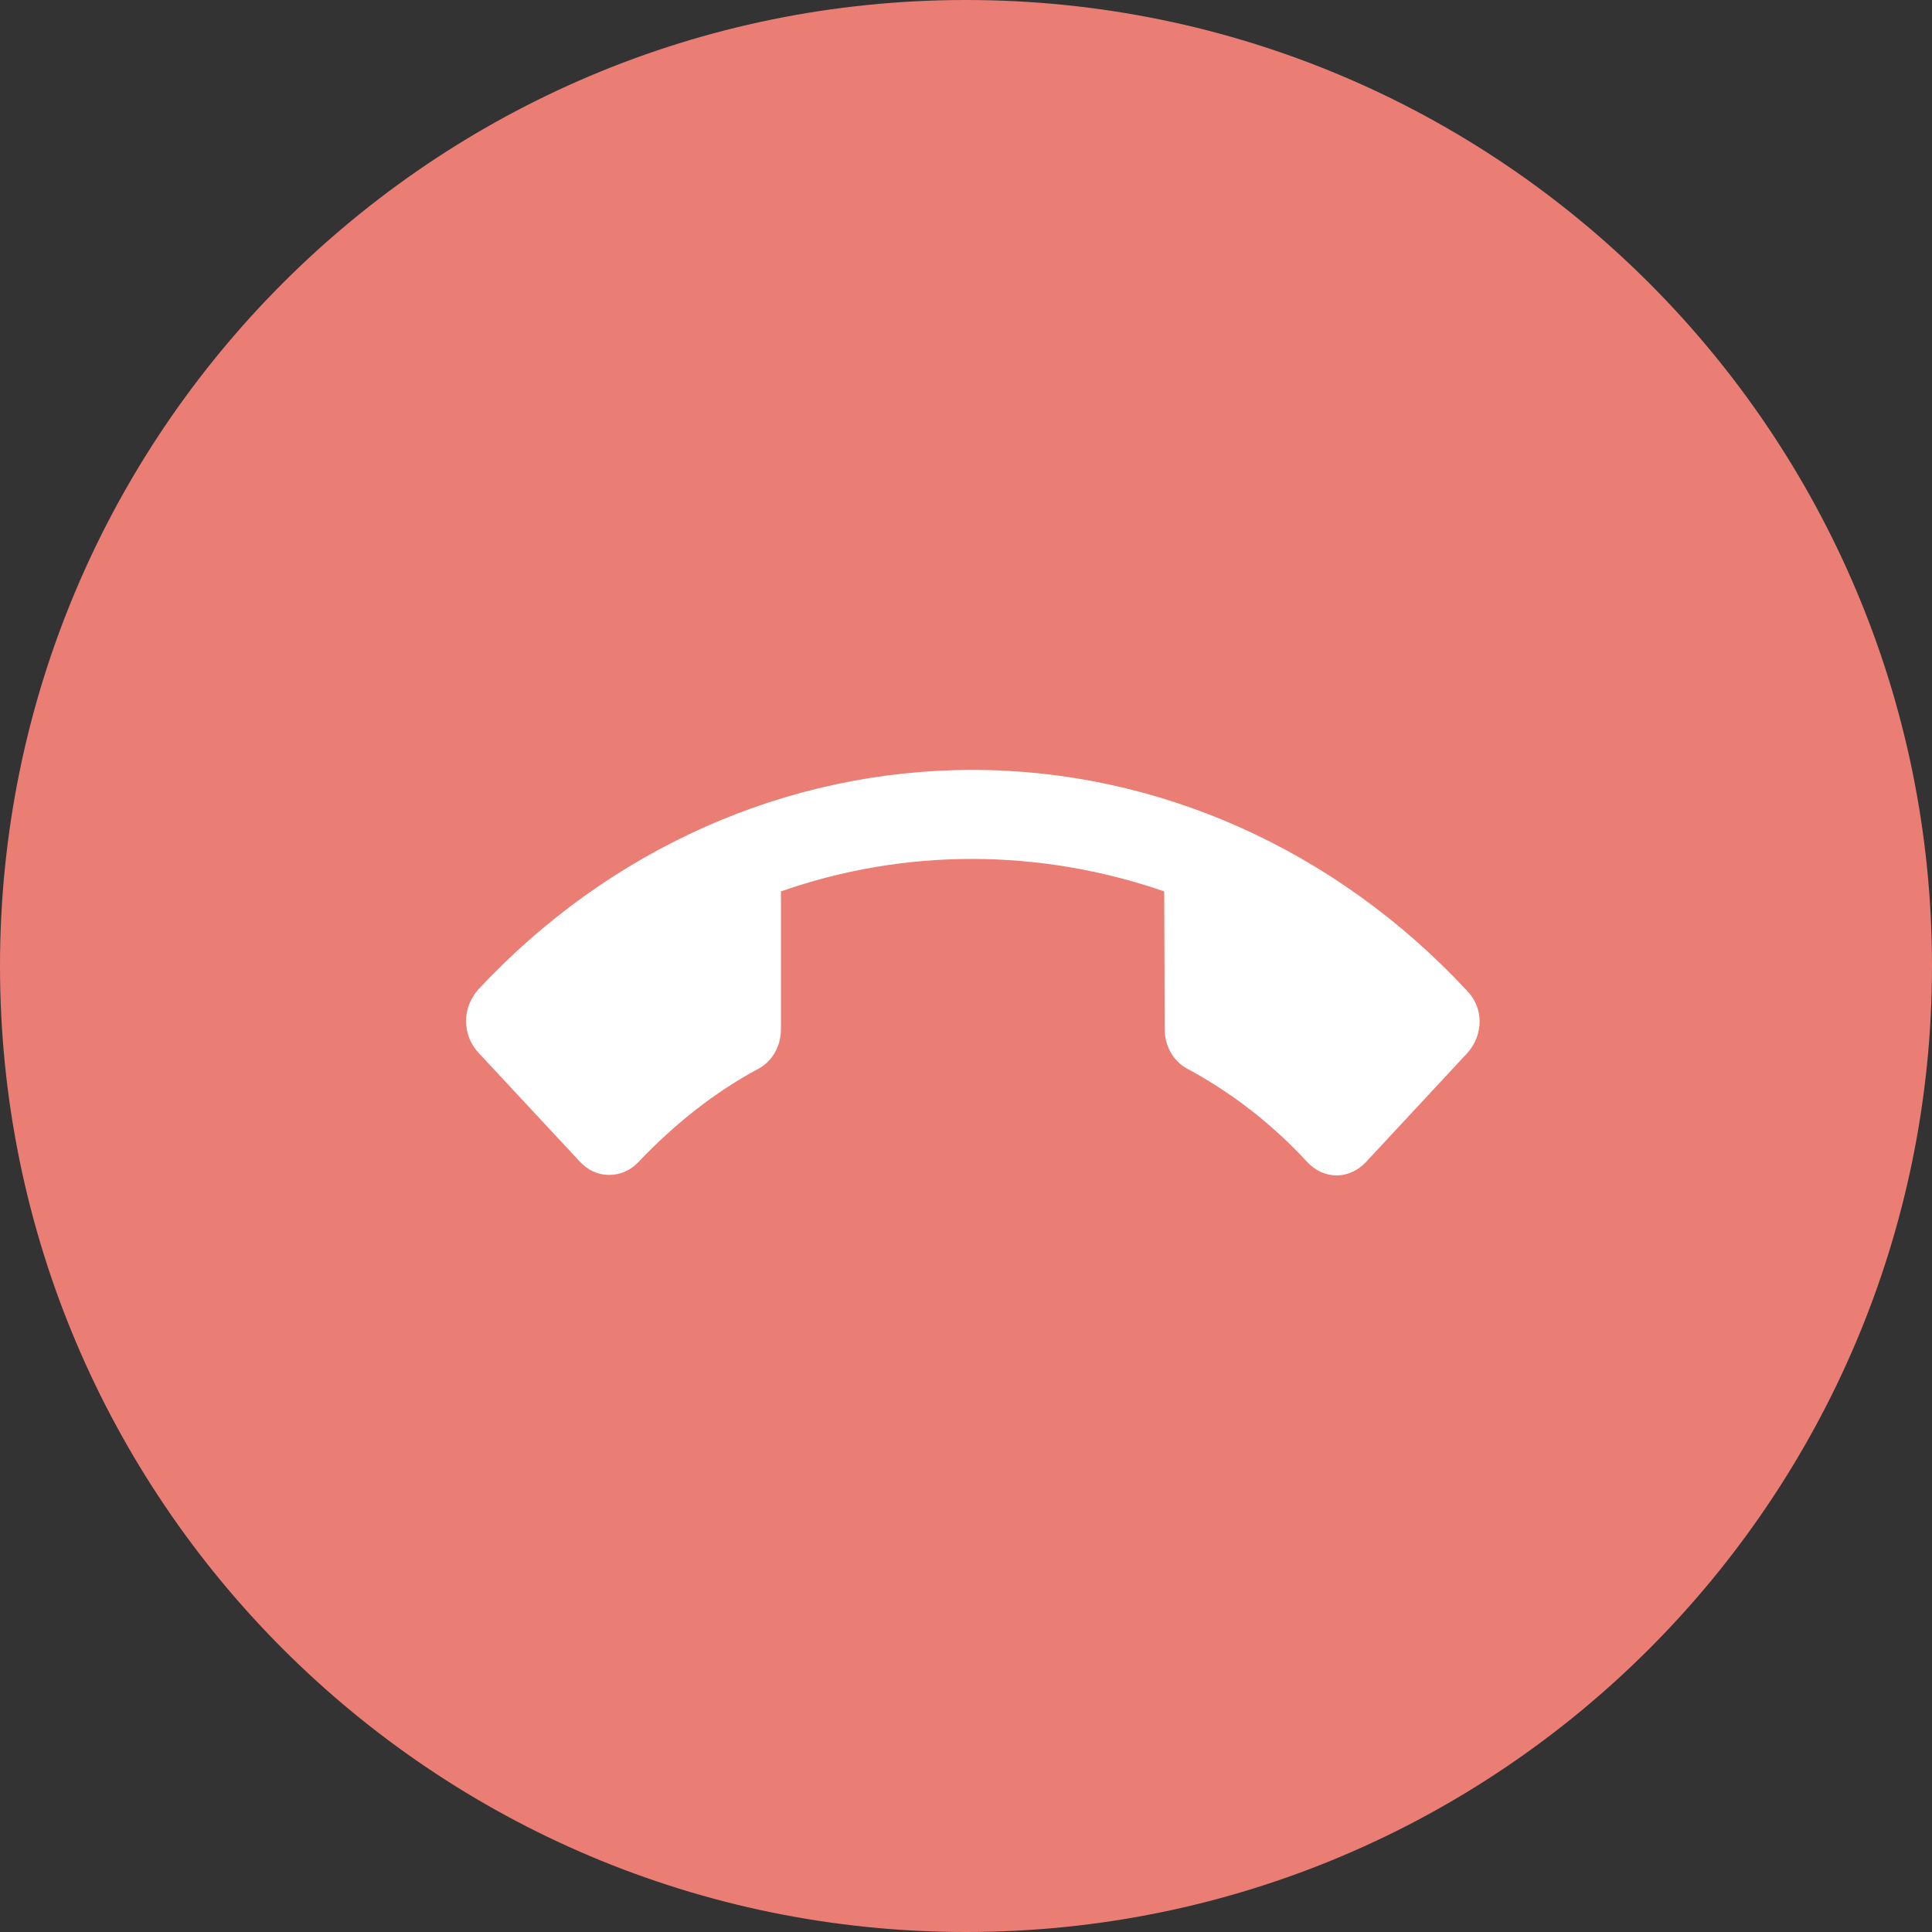 <svg width="28" height="28" viewBox="0 0 28 28" fill="none" xmlns="http://www.w3.org/2000/svg">
<rect x="0" y="0" width="28" height="28" fill="#333333" stroke="none"/>
<path fill-rule="evenodd" clip-rule="evenodd" d="M14 0C21.731 0 28 6.269 28 14C28 21.731 21.731 28 14 28C6.269 28 0 21.731 0 14C0 6.269 6.269 0 14 0Z" fill="#EA7E75"/>
<path d="M21.444 14.805C21.444 14.973 21.378 15.135 21.268 15.259L19.793 16.845C19.683 16.962 19.529 17.035 19.375 17.035C19.213 17.035 19.067 16.969 18.949 16.845C18.428 16.279 17.834 15.825 17.203 15.487C17.005 15.377 16.88 15.164 16.88 14.915L16.873 12.919C15.068 12.295 13.116 12.288 11.318 12.919V14.915C11.318 15.171 11.186 15.384 10.995 15.487C10.364 15.825 9.777 16.287 9.249 16.845C9.139 16.962 8.985 17.028 8.83 17.028C8.669 17.028 8.522 16.962 8.405 16.837L6.93 15.252C6.82 15.135 6.754 14.966 6.754 14.797C6.754 14.629 6.82 14.467 6.93 14.342C8.83 12.302 11.406 11.158 14.092 11.158C16.777 11.158 19.353 12.31 21.253 14.35C21.378 14.474 21.444 14.636 21.444 14.805Z" fill="white"/>
</svg>
